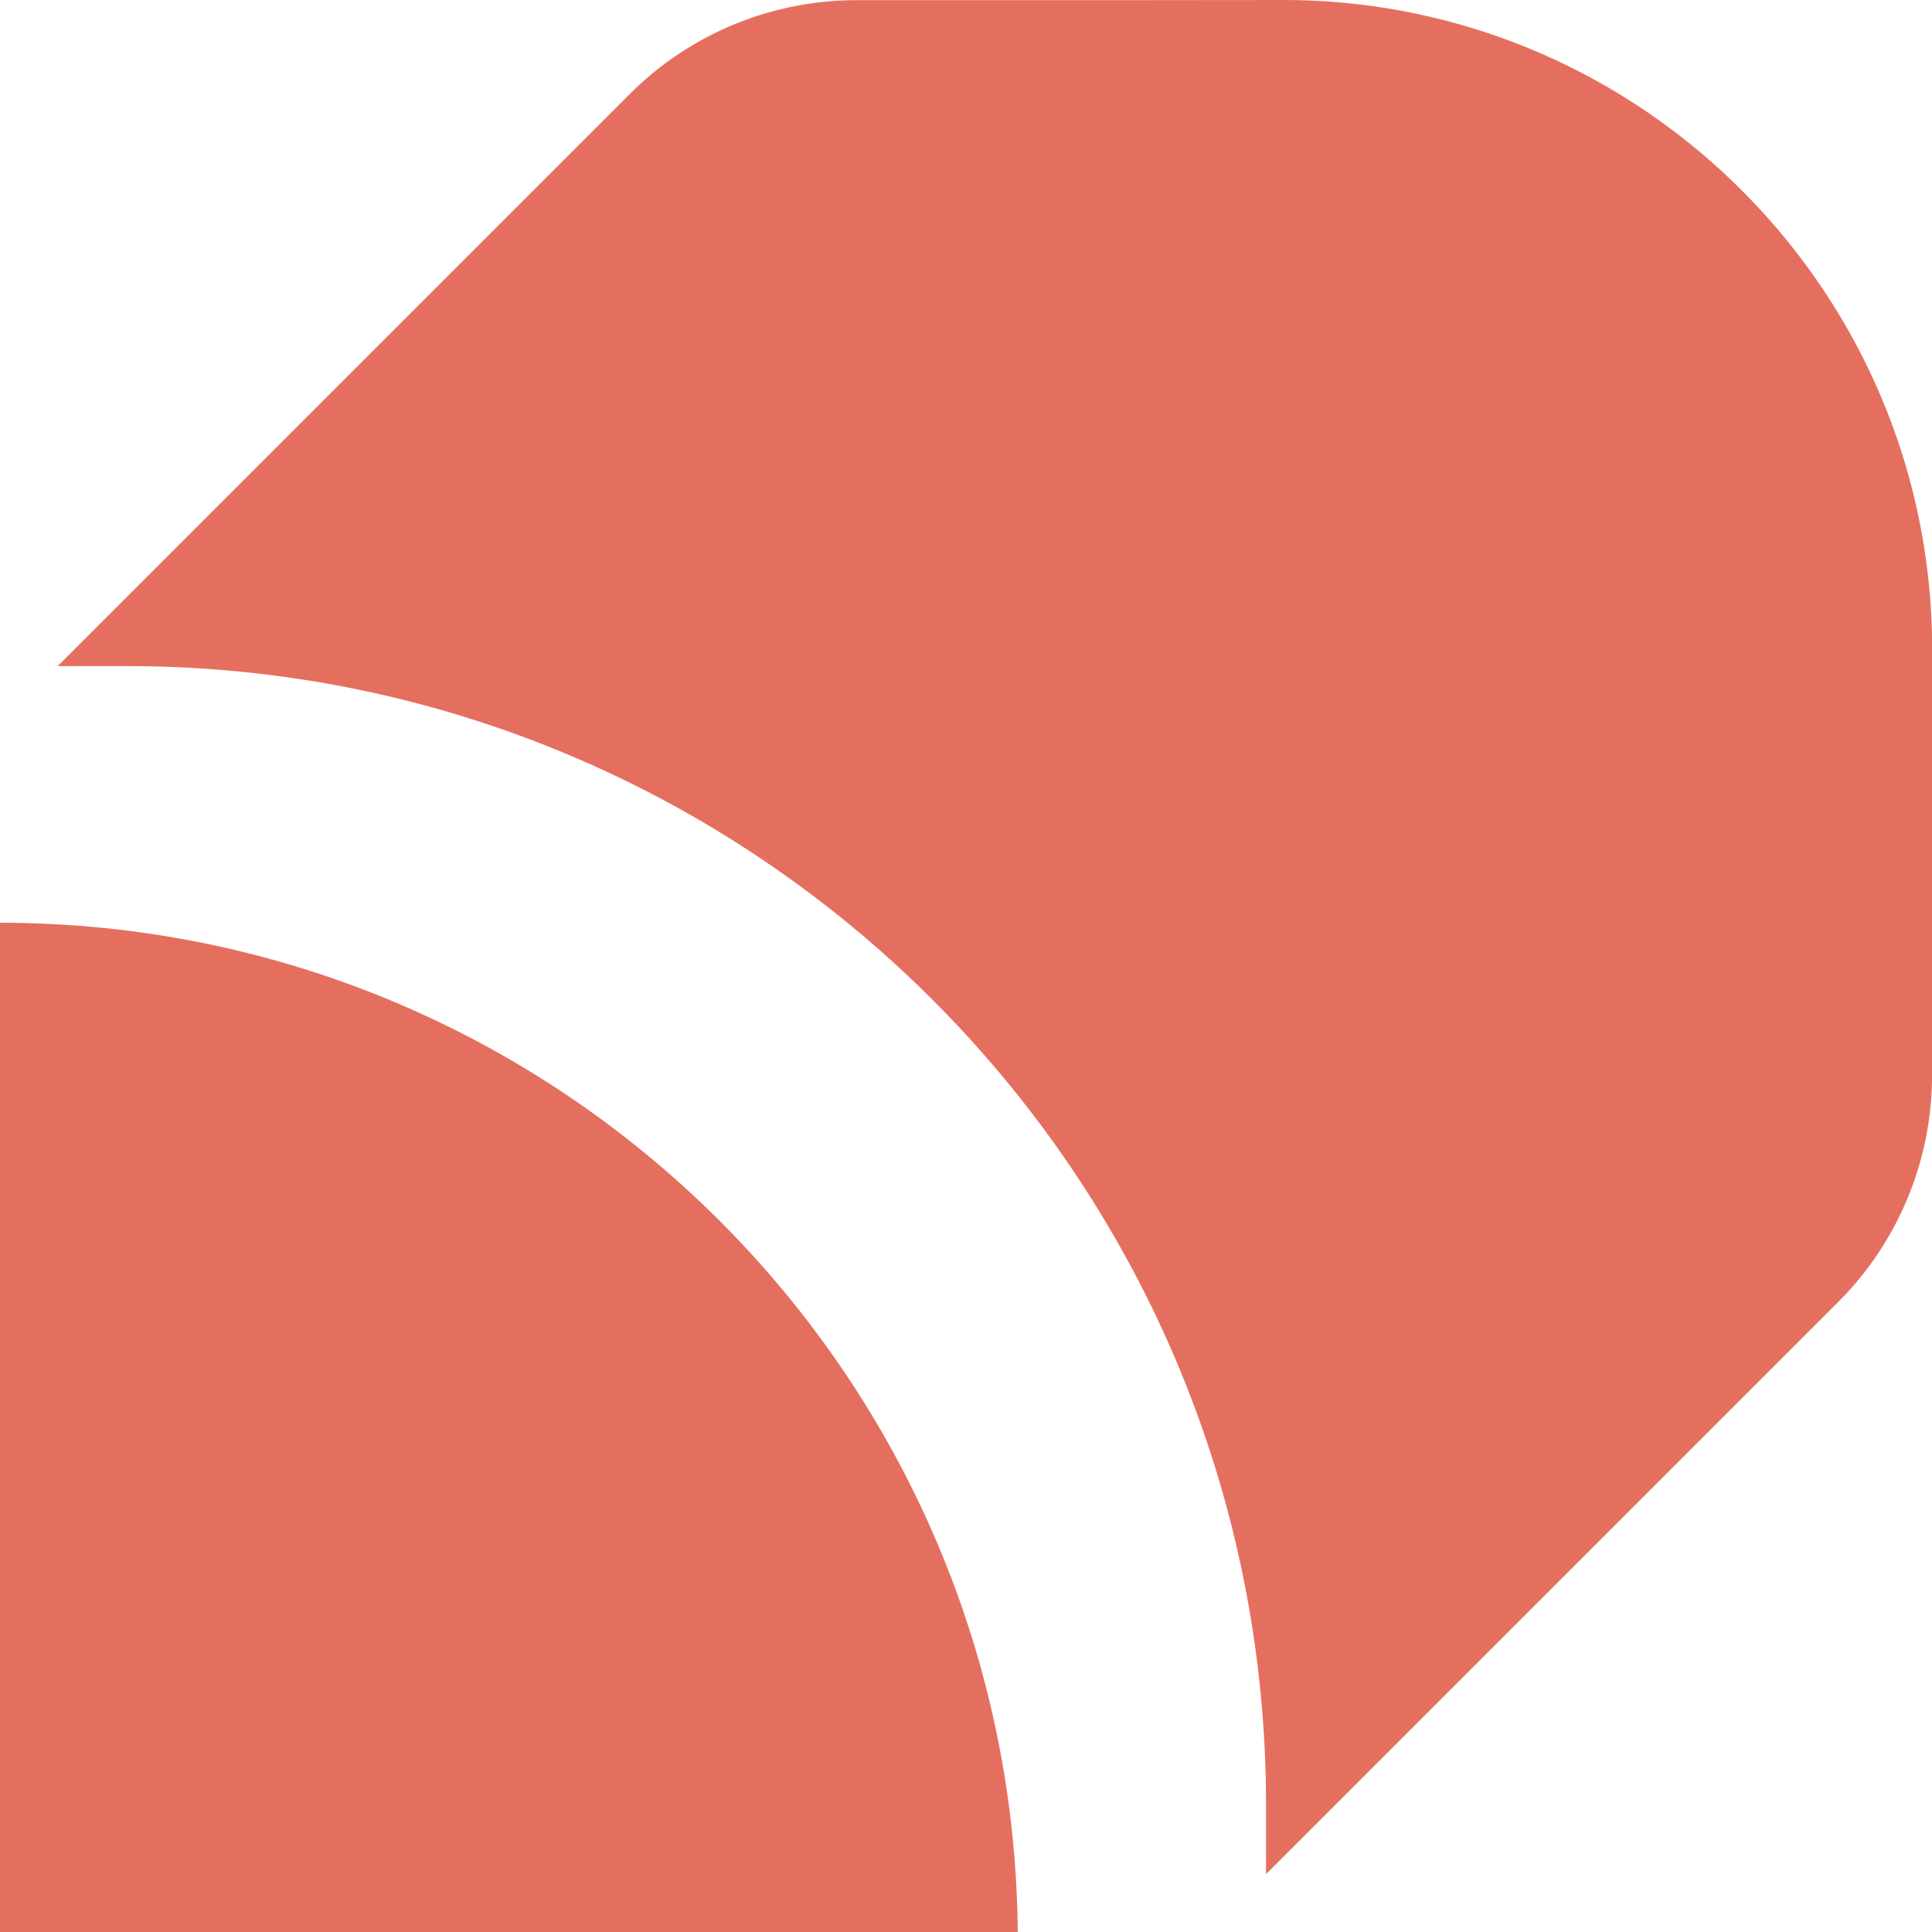 <svg xmlns="http://www.w3.org/2000/svg" width="67" height="67" fill="none"><g fill="#E56F5F" clip-path="url(#a)"><path d="M63.743 45.156 43.905 64.994v-2.402C43.902 40.78 26.22 23.1 4.408 23.1H2L21.836 3.264A11.124 11.124 0 0 1 29.702.006h8.721L44.476 0c6.219-.006 11.85 2.524 15.924 6.6 4.081 4.08 6.605 9.705 6.605 15.93l-.004 14.764a11.12 11.12 0 0 1-3.258 7.862Z"/><path d="M35.296 67.296C35.296 47.803 19.493 32 0 32v35.296h35.296Z"/></g><defs><clipPath id="a"><path fill="#fff" d="M0 0h67v67H0z"/></clipPath></defs></svg>